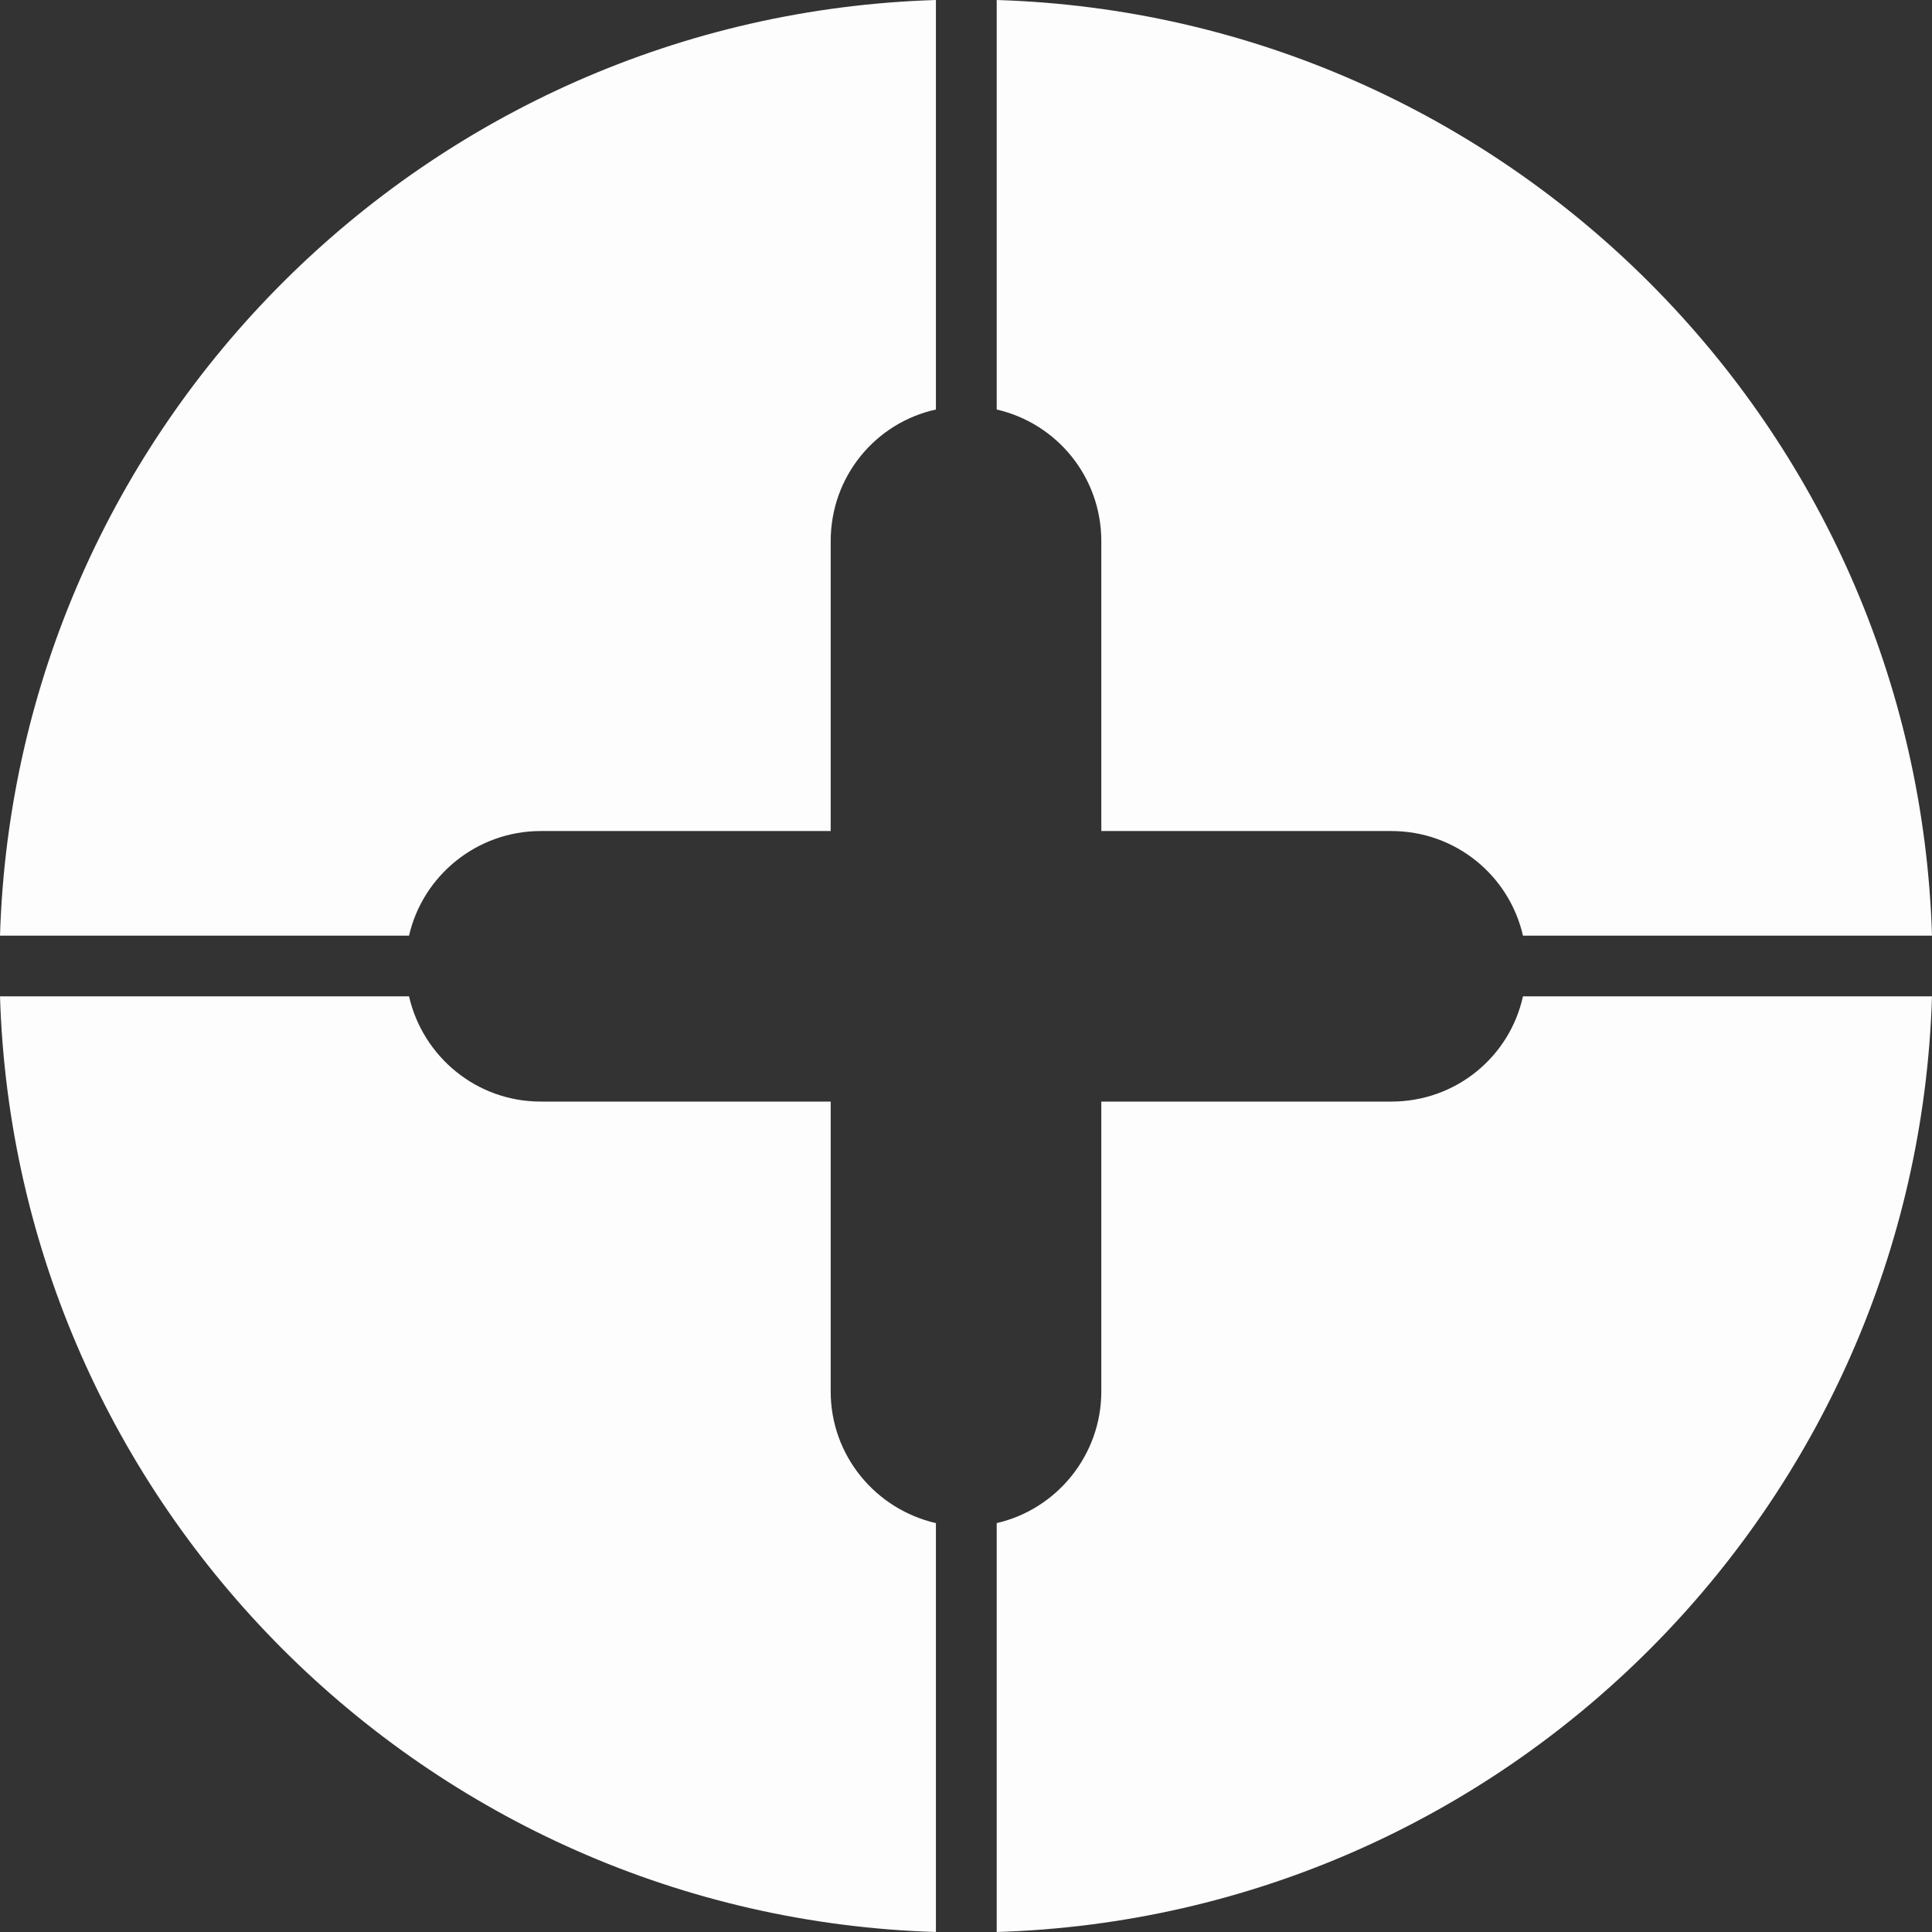 <?xml version="1.0" encoding="UTF-8"?> <svg xmlns="http://www.w3.org/2000/svg" width="28" height="28" viewBox="0 0 28 28" fill="none"><rect x="0" y="0" width="28" height="28" fill="#333333" stroke="none"/><g clip-path="url(#clip0_223_311)"><path d="M28 13.56H22.072C21.872 12.688 21.096 12.044 20.163 12.044H15.961V7.843C15.961 6.911 15.316 6.135 14.445 5.935V0C21.828 0.227 27.773 6.179 28 13.56Z" fill="#FDFDFD"></path><path d="M28 14.44C27.773 21.821 21.837 27.773 14.445 28V22.074C15.316 21.874 15.961 21.089 15.961 20.166V15.965H20.163C21.105 15.965 21.88 15.312 22.072 14.44H28Z" fill="#FDFDFD"></path><path d="M13.564 0V5.935C12.692 6.126 12.039 6.902 12.039 7.843V12.044H7.837C6.913 12.044 6.128 12.688 5.928 13.56H0C0.227 6.17 6.181 0.227 13.564 0Z" fill="#FDFDFD"></path><path d="M13.564 22.074V28C6.181 27.773 0.227 21.821 0 14.44H5.928C6.128 15.312 6.904 15.965 7.837 15.965H12.039V20.166C12.039 21.098 12.692 21.874 13.564 22.074Z" fill="#FDFDFD"></path></g><defs><clipPath id="clip0_223_311"><rect width="28" height="28" fill="white"></rect></clipPath></defs></svg> 